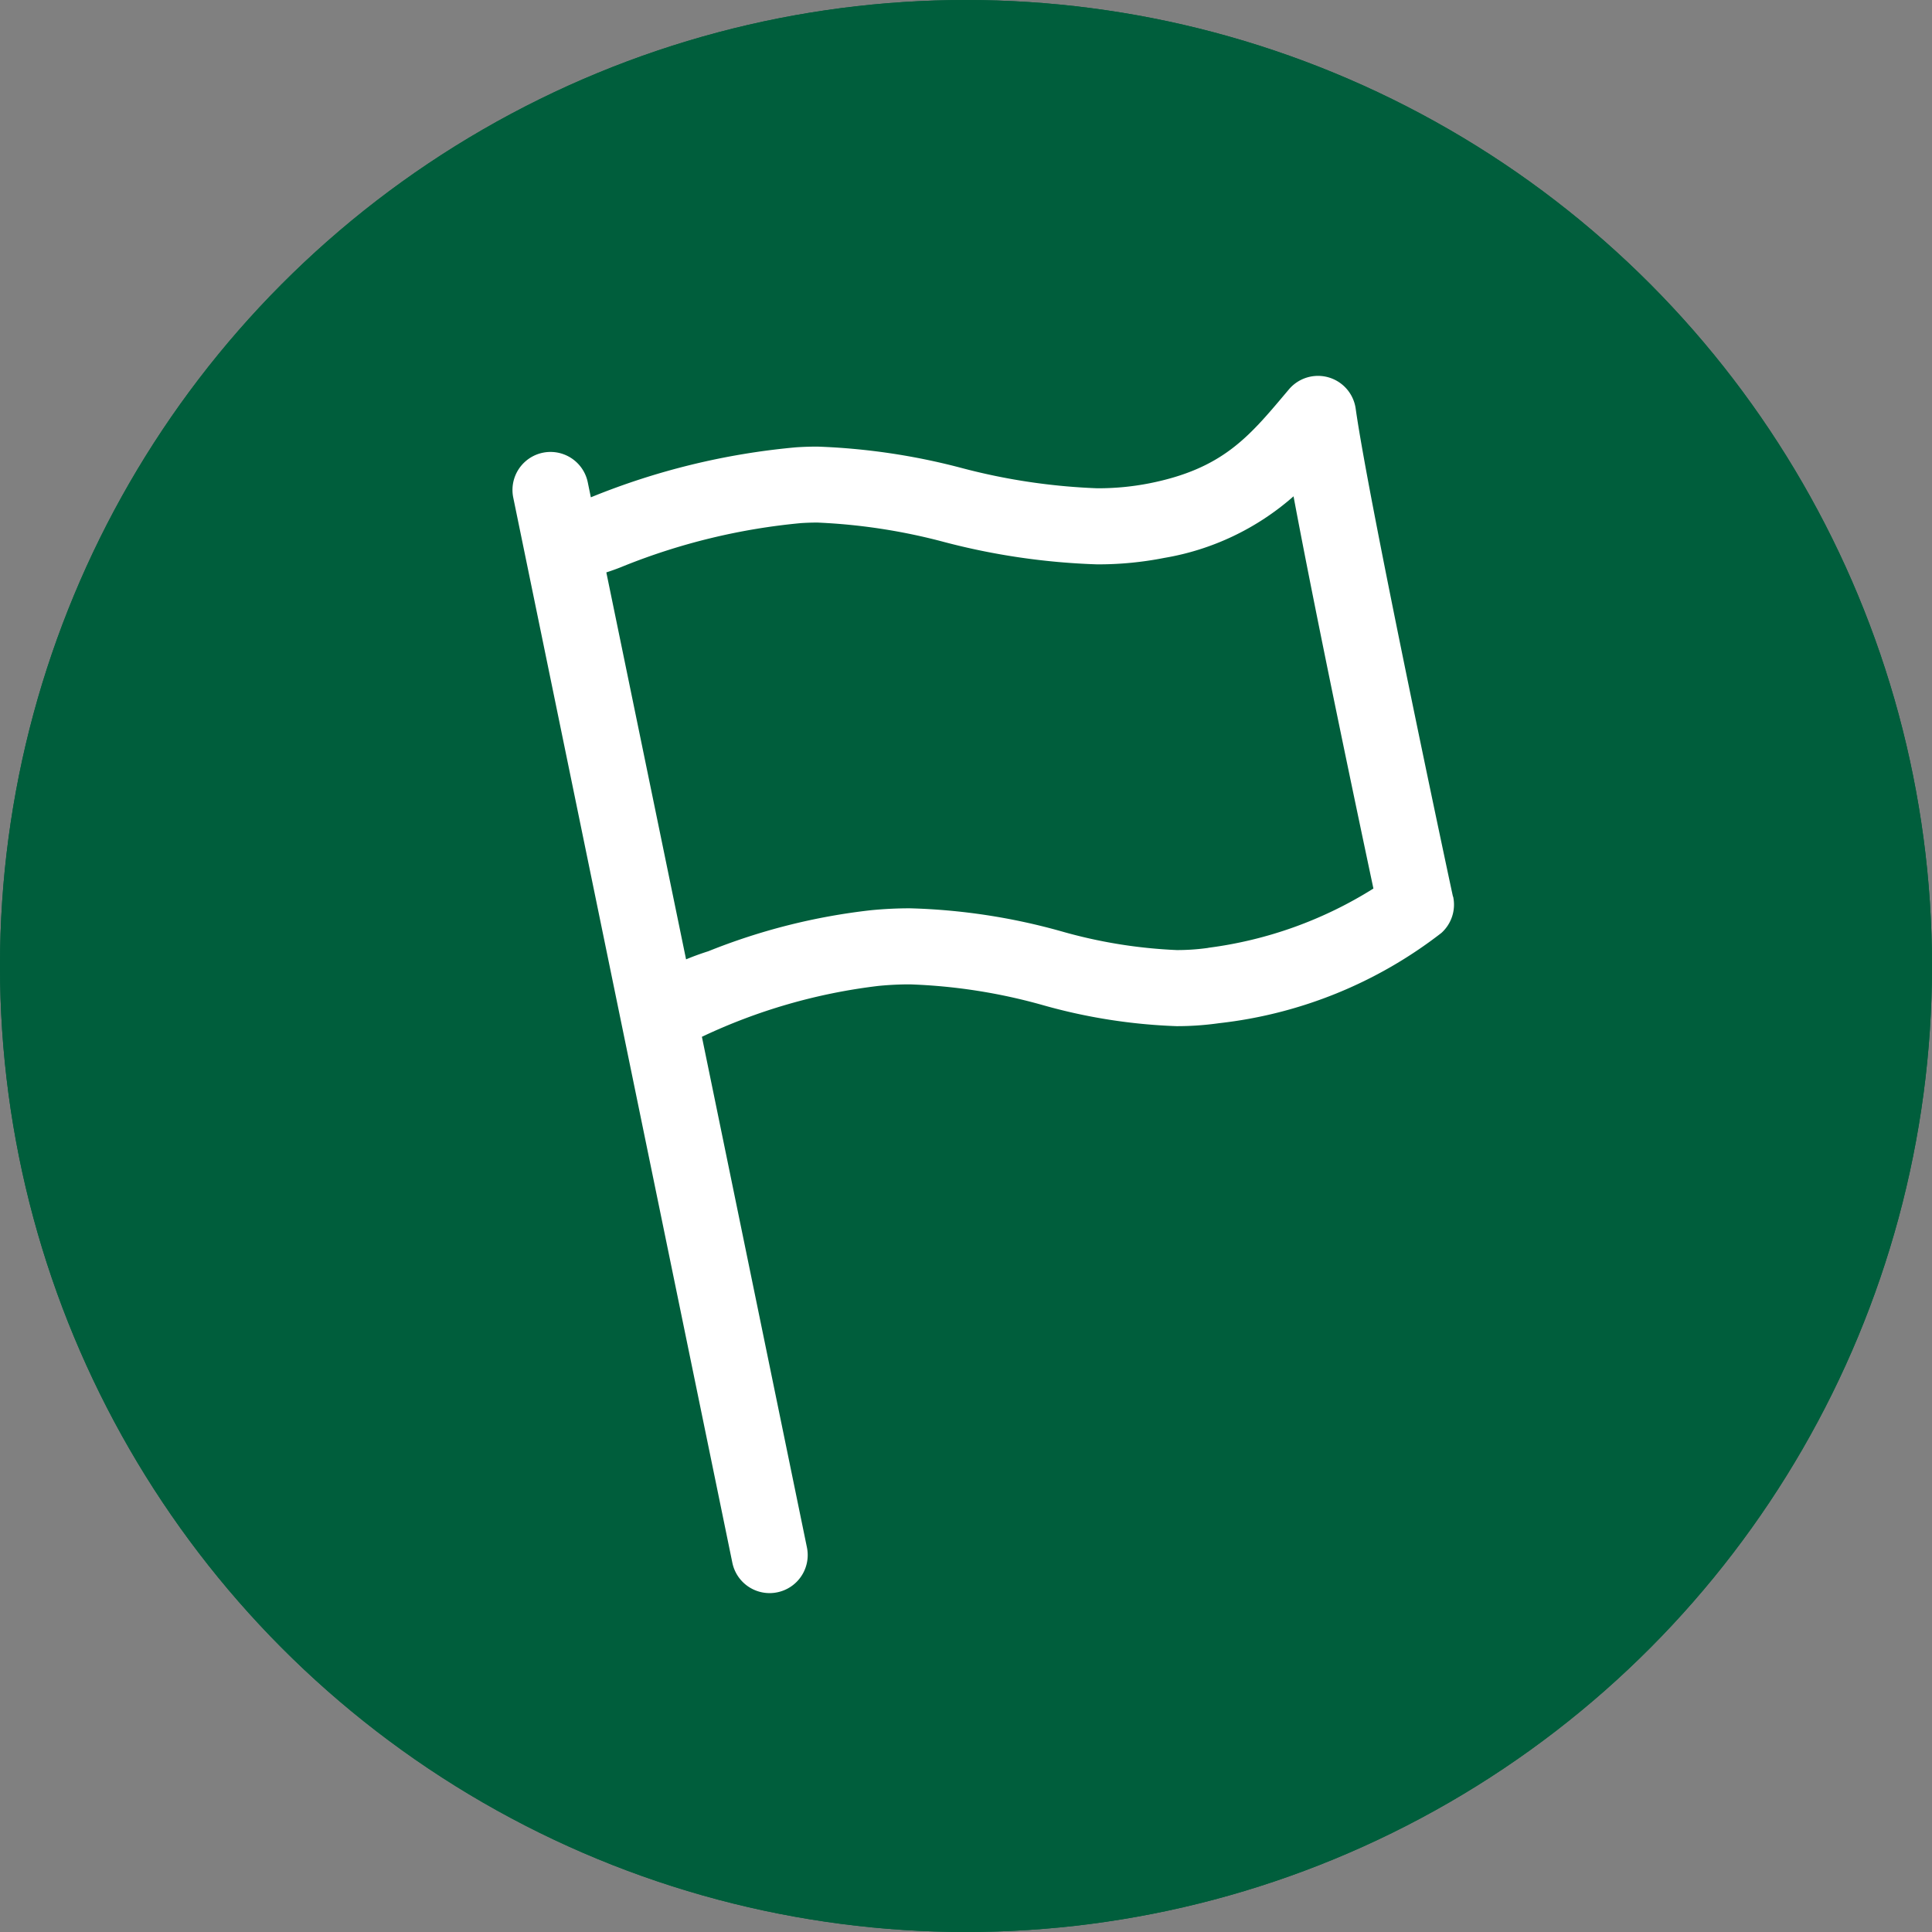 <svg xmlns="http://www.w3.org/2000/svg" width="73" height="73" viewBox="0 0 73 73">
  <rect x="0" y="0" width="73" height="73" fill="#808080" stroke="none"/>
  <g id="グループ_6240" data-name="グループ 6240" transform="translate(0 0.05)">
    <g id="楕円形_61" data-name="楕円形 61" transform="translate(0 -0.05)" fill="#005e3c" stroke="#005e3c" stroke-width="3">
      <circle cx="36.5" cy="36.5" r="36.5" stroke="none"/>
      <circle cx="36.5" cy="36.5" r="35" fill="none"/>
    </g>
    <path id="パス_95774" data-name="パス 95774" d="M35.536,19.676C35.5,19.529,32.367,4.851,31.86,1.237A1.438,1.438,0,0,0,29.338.51L29.19.685c-1.383,1.642-2.383,2.829-5.121,3.374a10.011,10.011,0,0,1-1.978.188,23.4,23.4,0,0,1-5.15-.774,24.667,24.667,0,0,0-5.419-.8c-.274,0-.546.009-.811.027a26.894,26.894,0,0,0-7.75,1.889l-.115-.56a1.437,1.437,0,1,0-2.818.565L8.306,44.837a1.437,1.437,0,0,0,1.407,1.156A1.405,1.405,0,0,0,10,45.964a1.437,1.437,0,0,0,1.127-1.691l-3.97-19.3a21.5,21.5,0,0,1,6.666-1.922c.391-.039.792-.059,1.19-.059a21.115,21.115,0,0,1,5.04.788,21.233,21.233,0,0,0,5.044.791h0a11.33,11.33,0,0,0,1.6-.112,16.729,16.729,0,0,0,8.4-3.409,1.439,1.439,0,0,0,.446-1.372m-9.25,1.935a8.355,8.355,0,0,1-1.192.083,18.716,18.716,0,0,1-4.367-.71,23.412,23.412,0,0,0-5.718-.868c-.493,0-.99.025-1.477.073a23.484,23.484,0,0,0-6.141,1.55c-.313.1-.585.2-.839.306L3.546,7.426c.208-.067.426-.144.666-.244a23.886,23.886,0,0,1,6.693-1.619c.2-.013.408-.02.617-.02a22.227,22.227,0,0,1,4.786.734,25.936,25.936,0,0,0,5.783.845,12.841,12.841,0,0,0,2.538-.244,9.864,9.864,0,0,0,4.883-2.327c.866,4.639,2.462,12.2,3.018,14.82a15.423,15.423,0,0,1-6.245,2.24" transform="translate(19.364 14.152)" fill="#fff"/>
  </g>
</svg>
